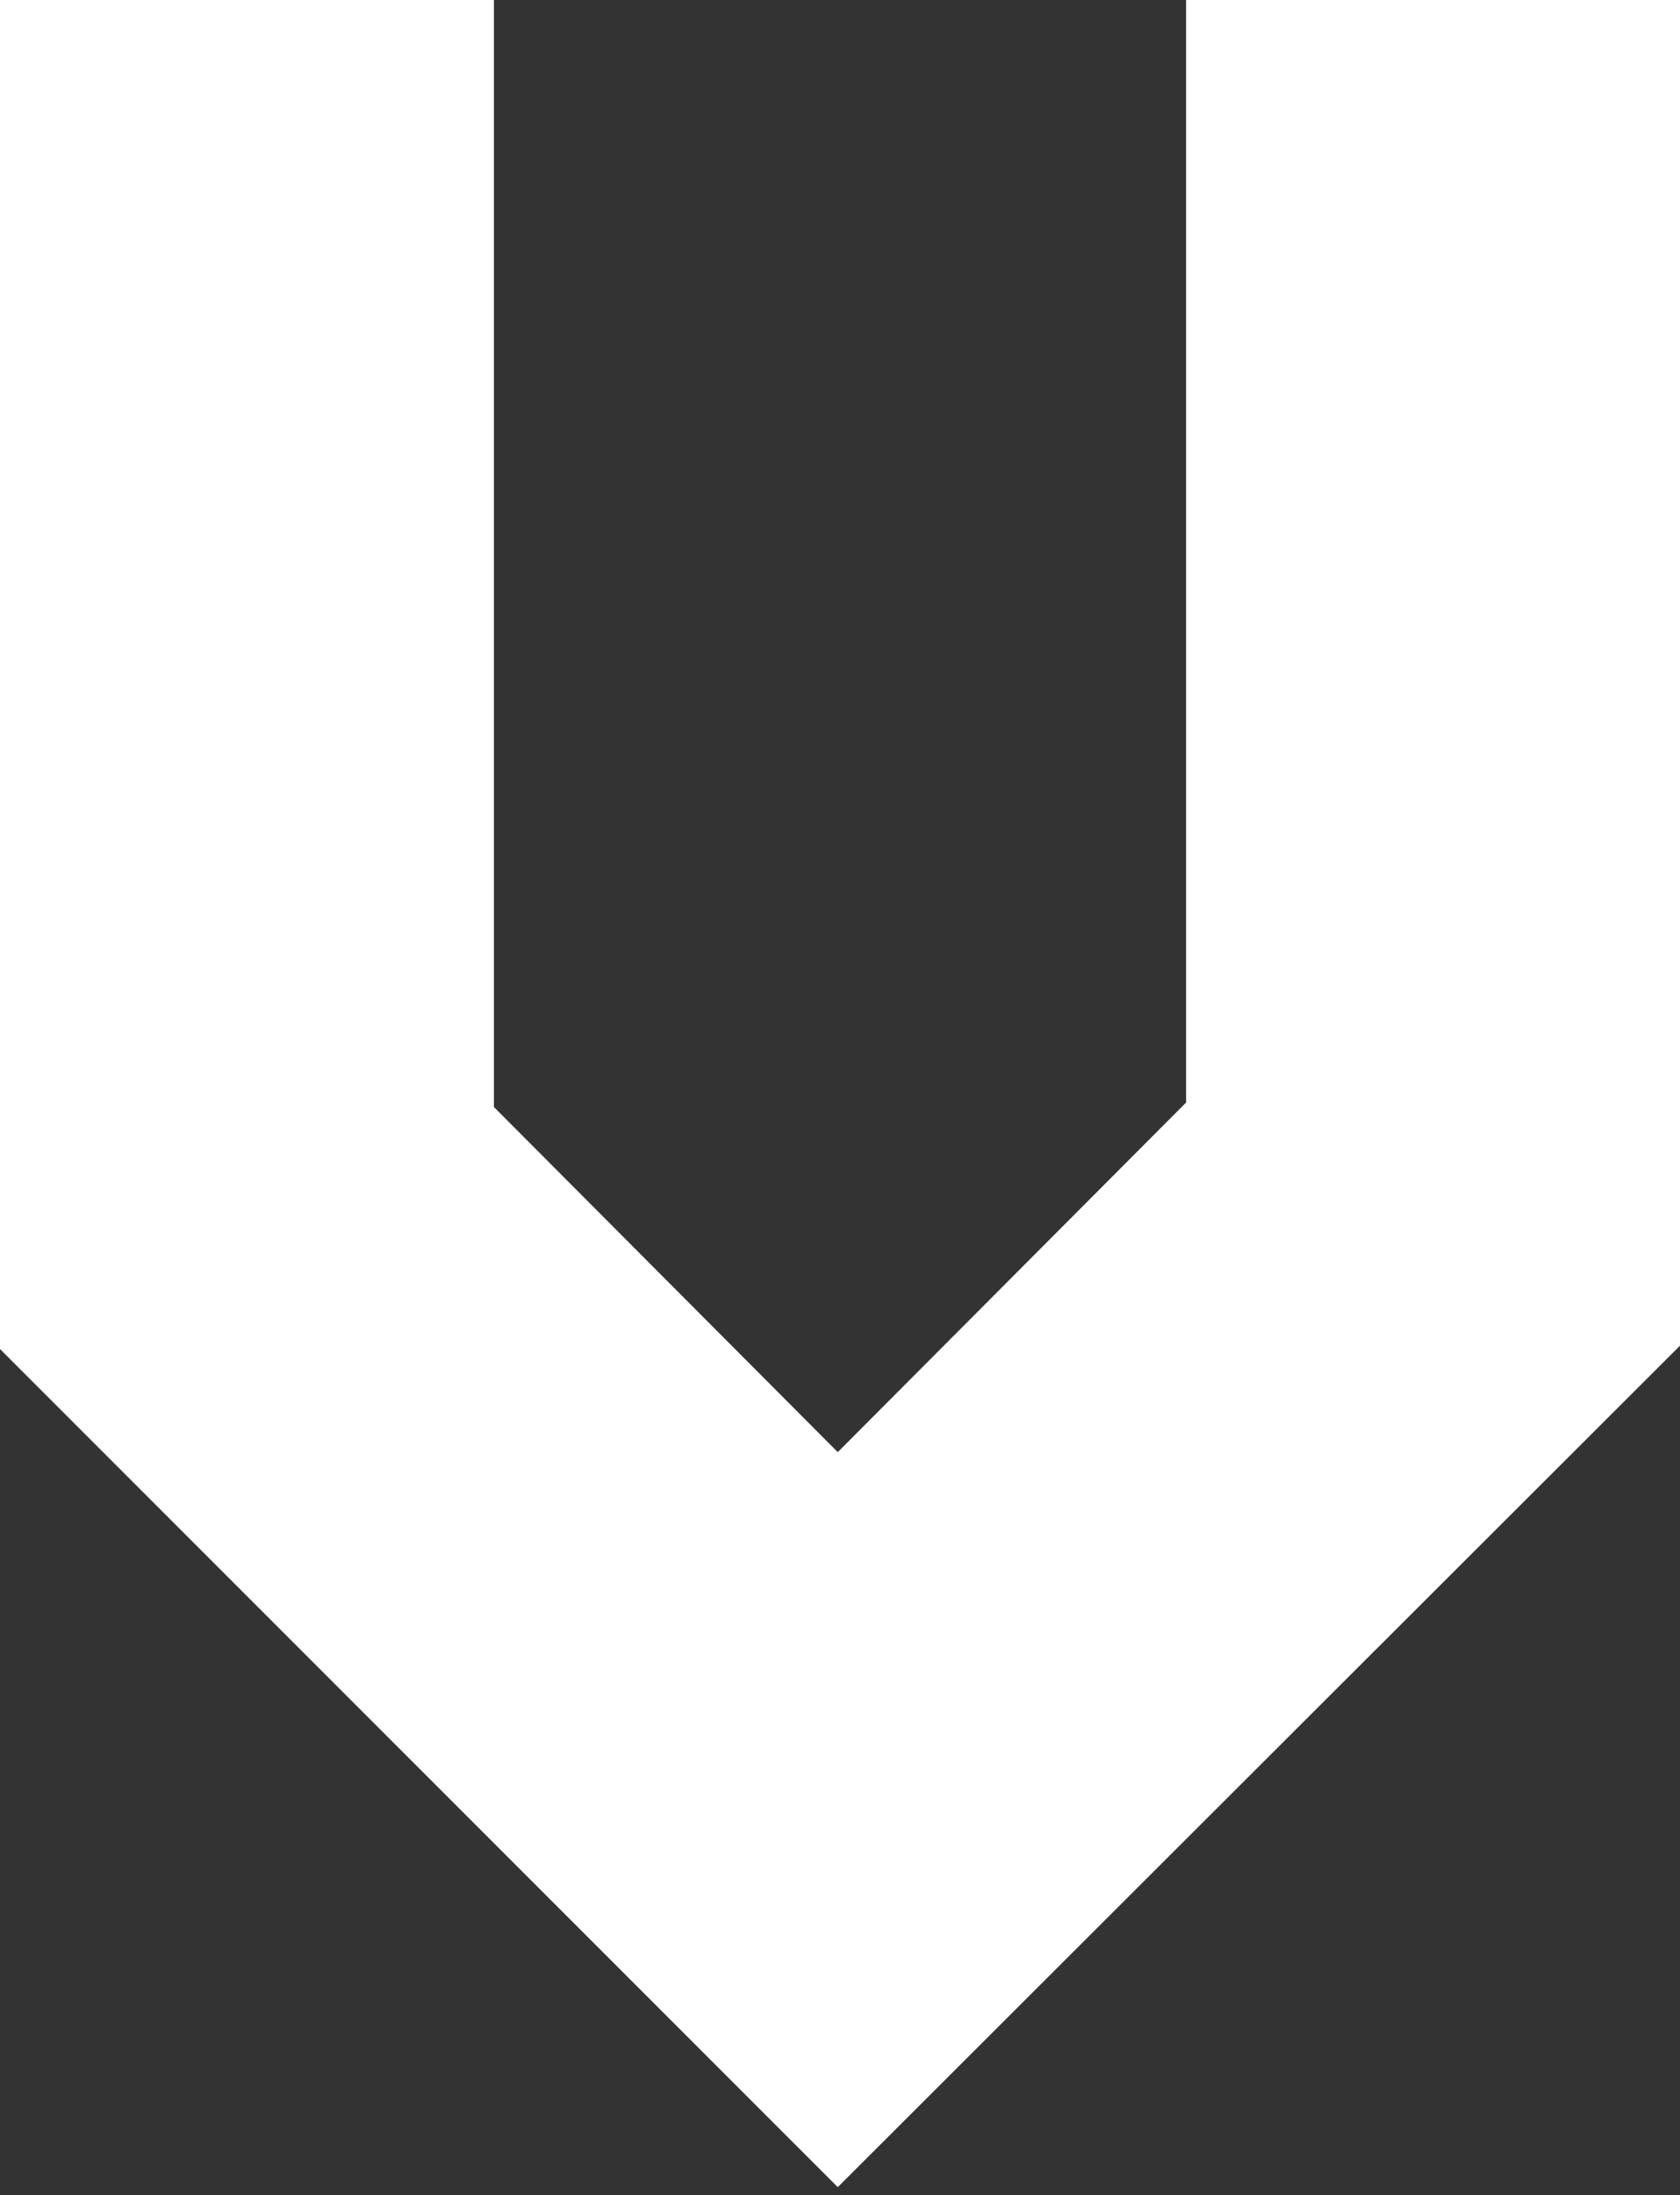 <?xml version="1.0" encoding="utf-8"?>
<!-- Generator: Adobe Illustrator 20.1.0, SVG Export Plug-In . SVG Version: 6.00 Build 0)  -->
<svg version="1.1" id="Calque_1" xmlns="http://www.w3.org/2000/svg" xmlns:xlink="http://www.w3.org/1999/xlink" x="0px" y="0px"
	 viewBox="0 0 150 195.9" style="enable-background:new 0 0 150 195.9;" xml:space="preserve">
<rect x="0" y="0" width="150" height="195.9" fill="#333333" stroke="none"/>
<style type="text/css">
	.st0{fill:#FFFFFF;}
</style>
<g>
	<polygon class="st0" points="105.9,0 105.9,98.4 74.8,129.6 44.1,98.8 44.1,0 0,0 0,120.4 74.8,195.2 150,120.1 150,0 	"/>
</g>
</svg>

